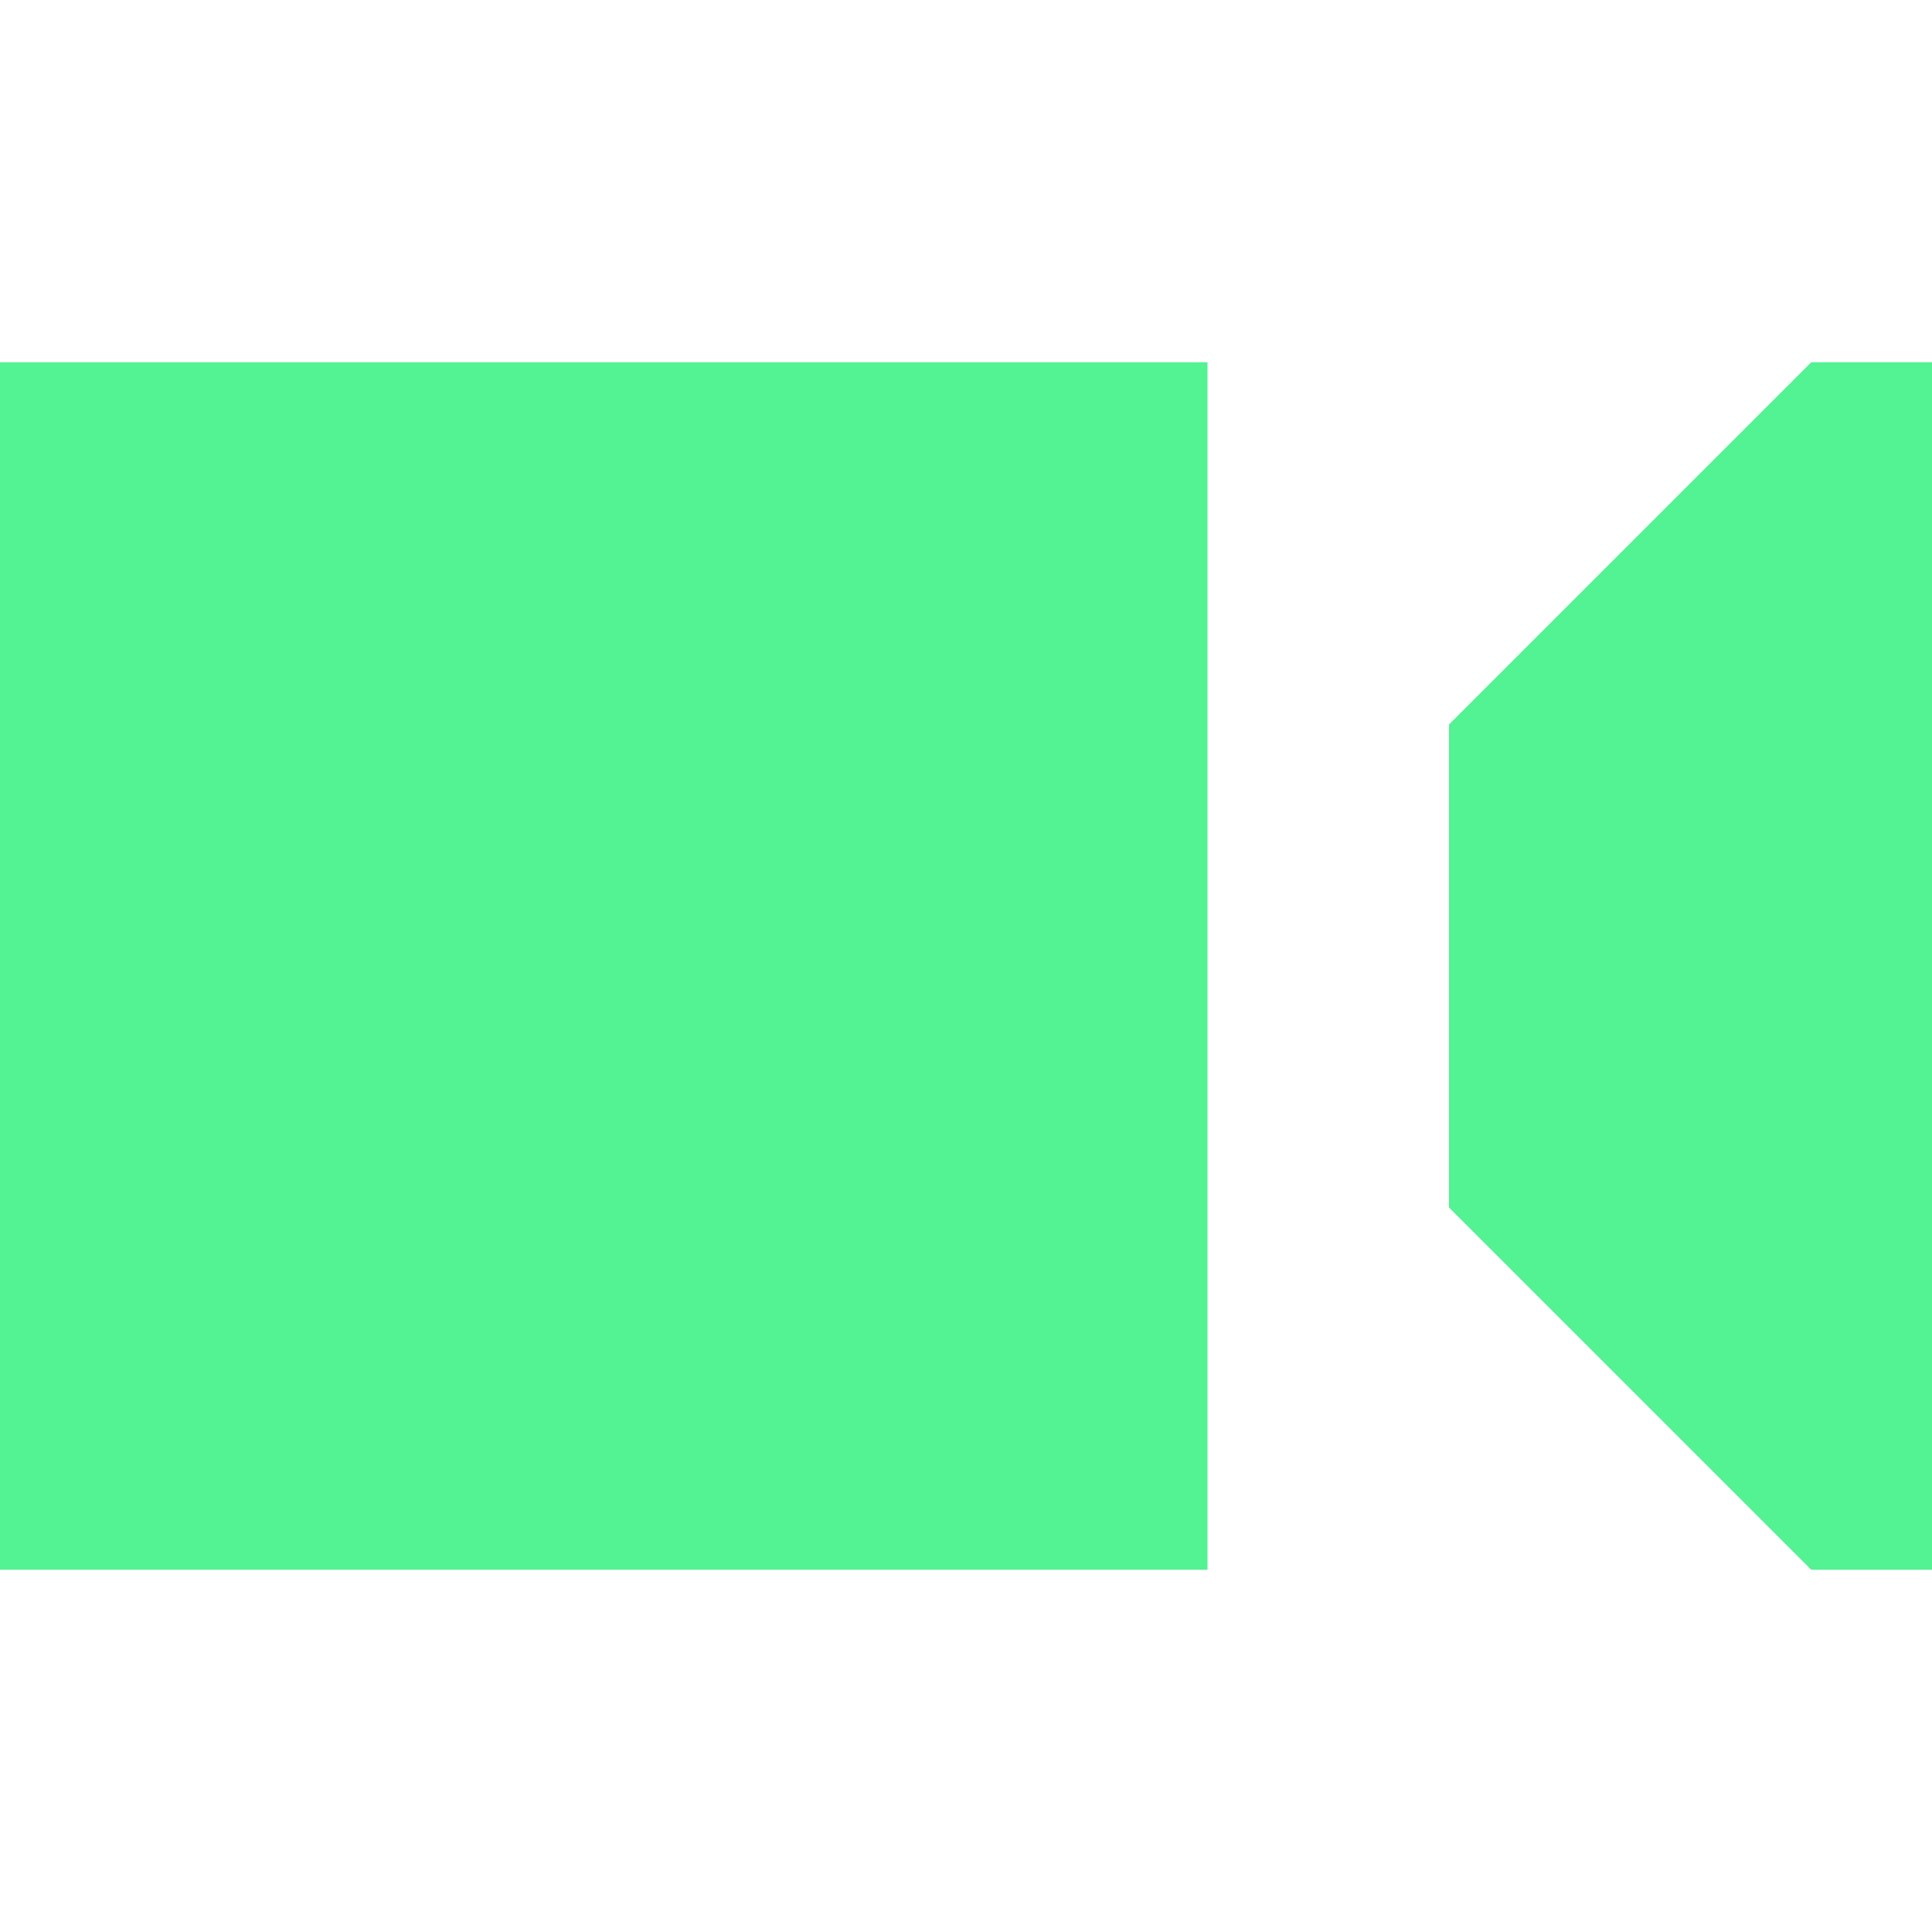 <svg width="40" height="40" viewBox="0 0 40 40" fill="none" xmlns="http://www.w3.org/2000/svg">
<path d="M25 7.5H0V32.5H25V7.5Z" fill="#53F293"/>
<path d="M37.5 7.5L30 15V25L37.5 32.5H40V7.5H37.5Z" fill="#53F293"/>
</svg>
